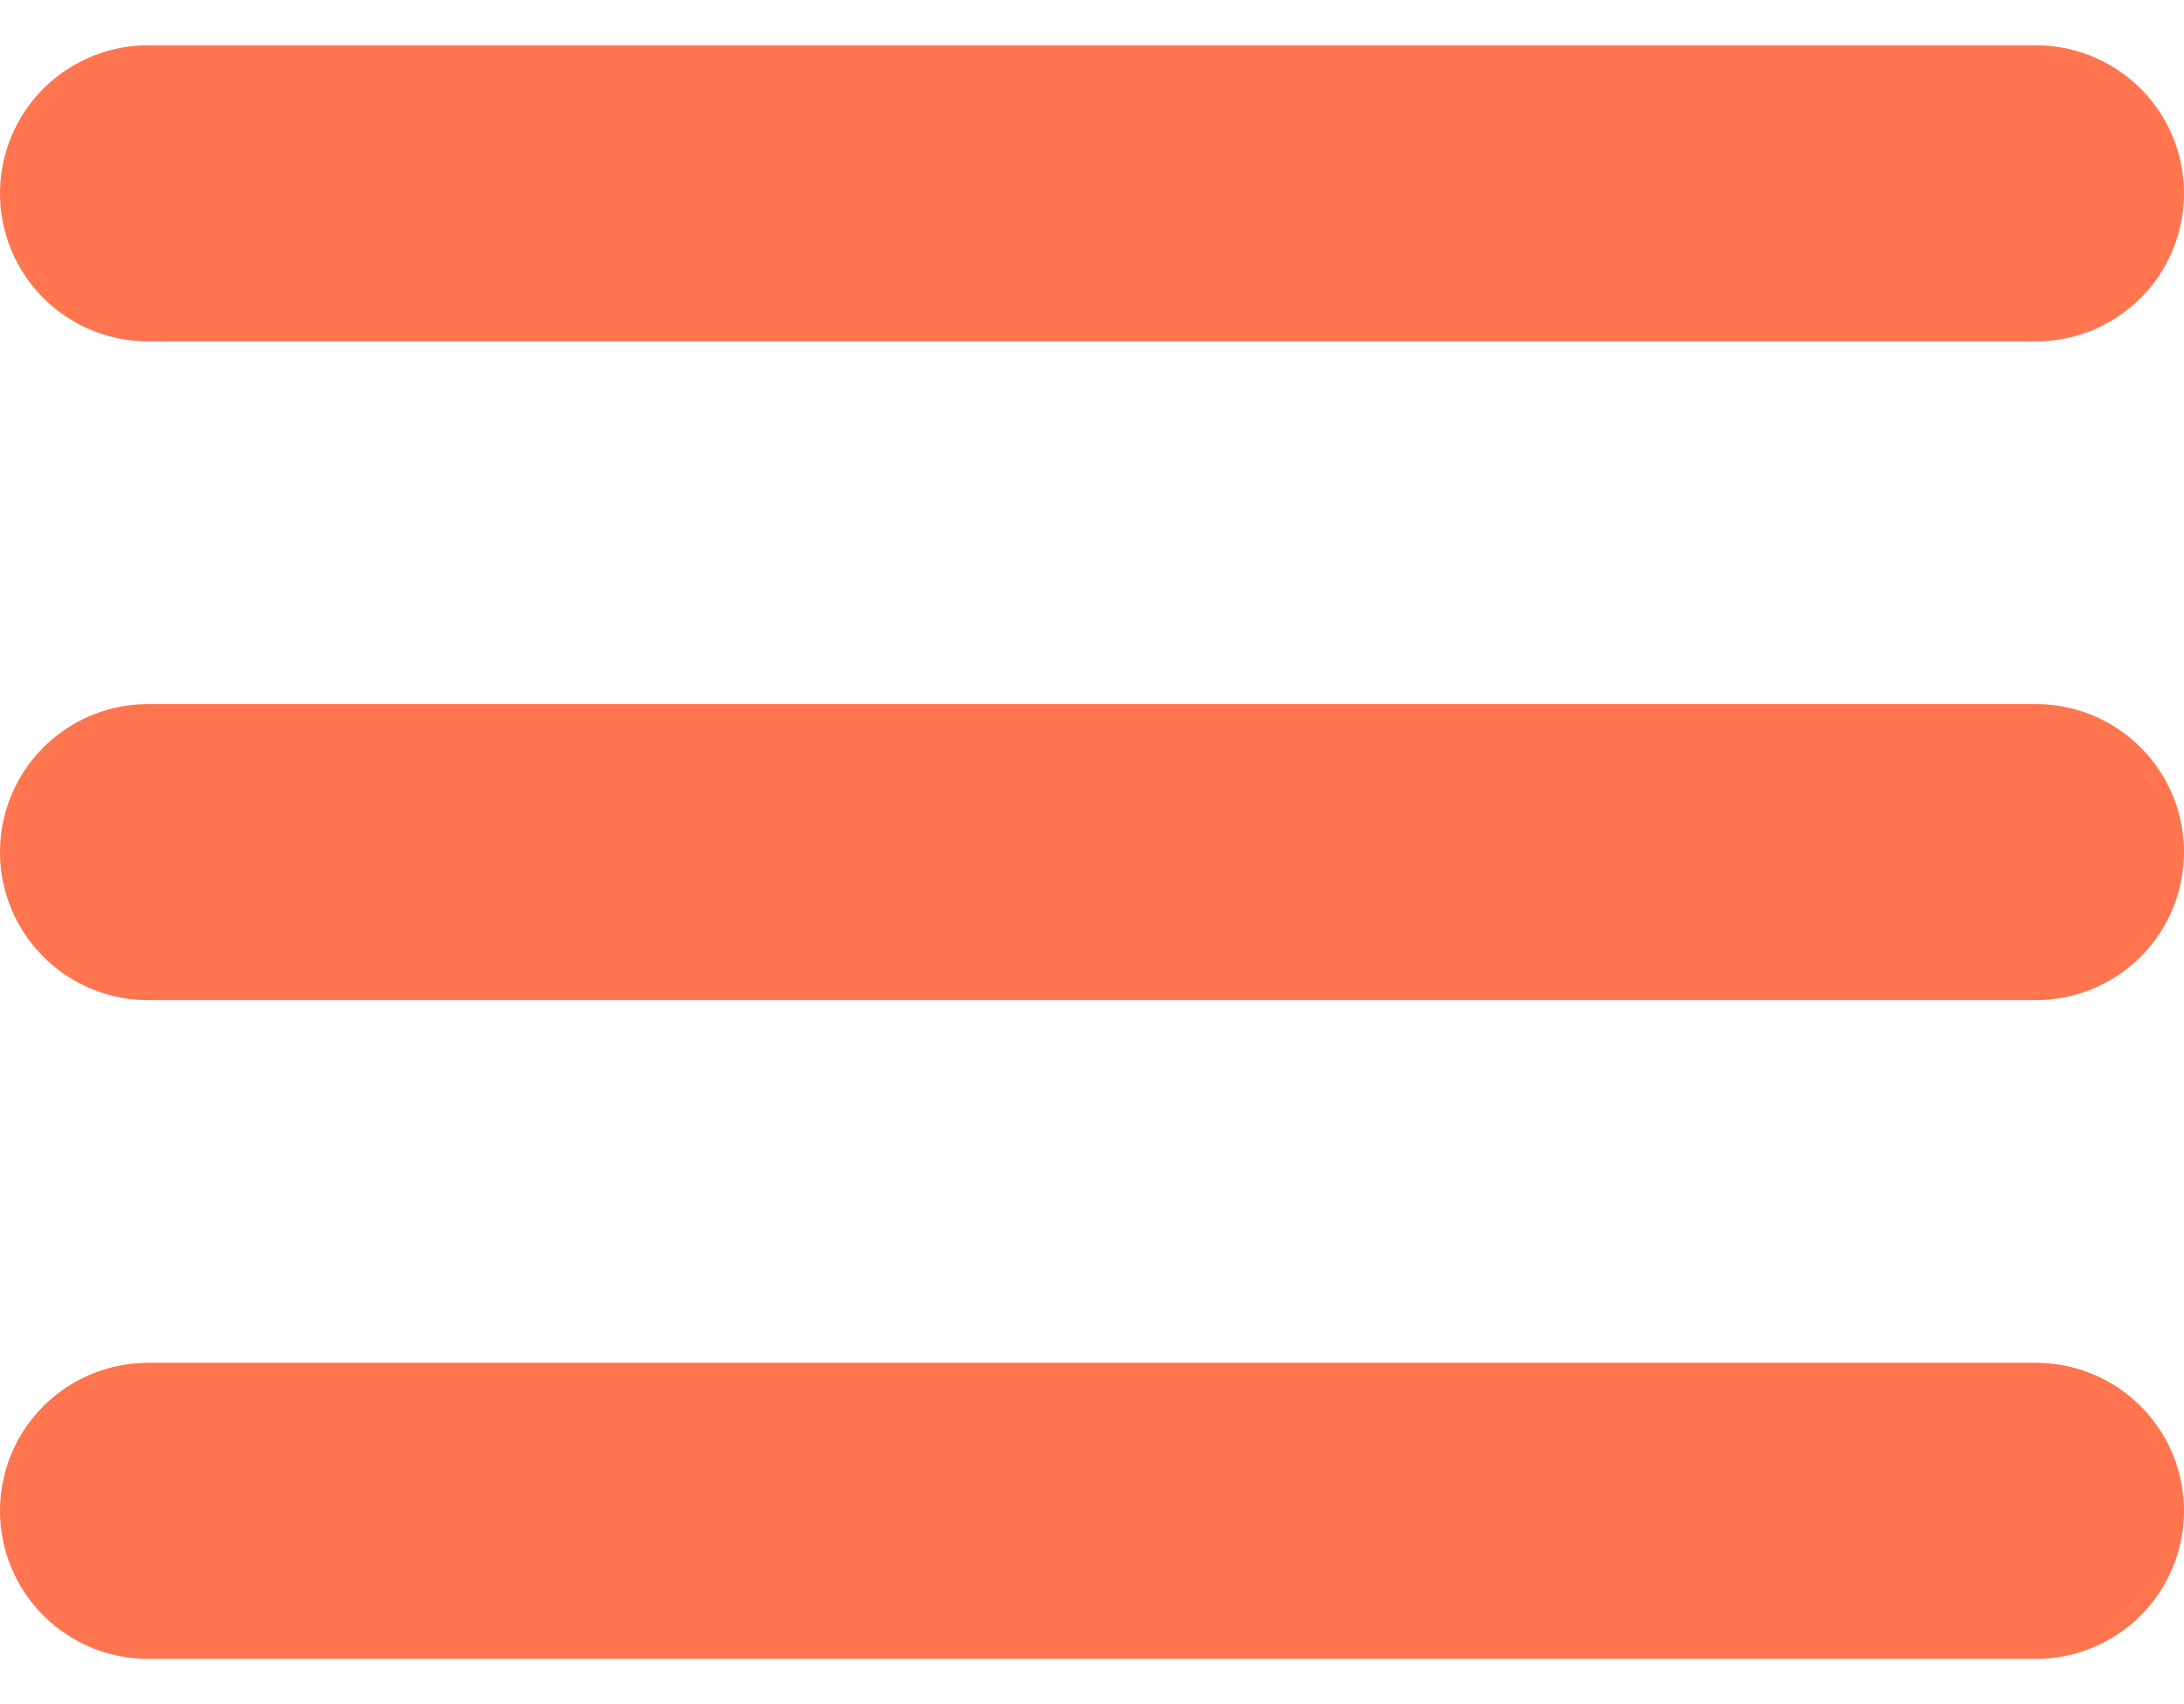 <svg xmlns="http://www.w3.org/2000/svg" xmlns:xlink="http://www.w3.org/1999/xlink" viewBox="0 0 29.5 21.8" width="41" height="32"><defs><path id="a" d="M0 0h29.5v21.8H0z"/></defs><clipPath id="b"><use xlink:href="#a" overflow="visible"/></clipPath><path clip-path="url(#b)" fill="none" stroke="#ff754f" stroke-width="4" stroke-linecap="round" stroke-miterlimit="10" d="M2 2h25.5M2 10.9h25.5M2 19.8h25.5"/></svg>